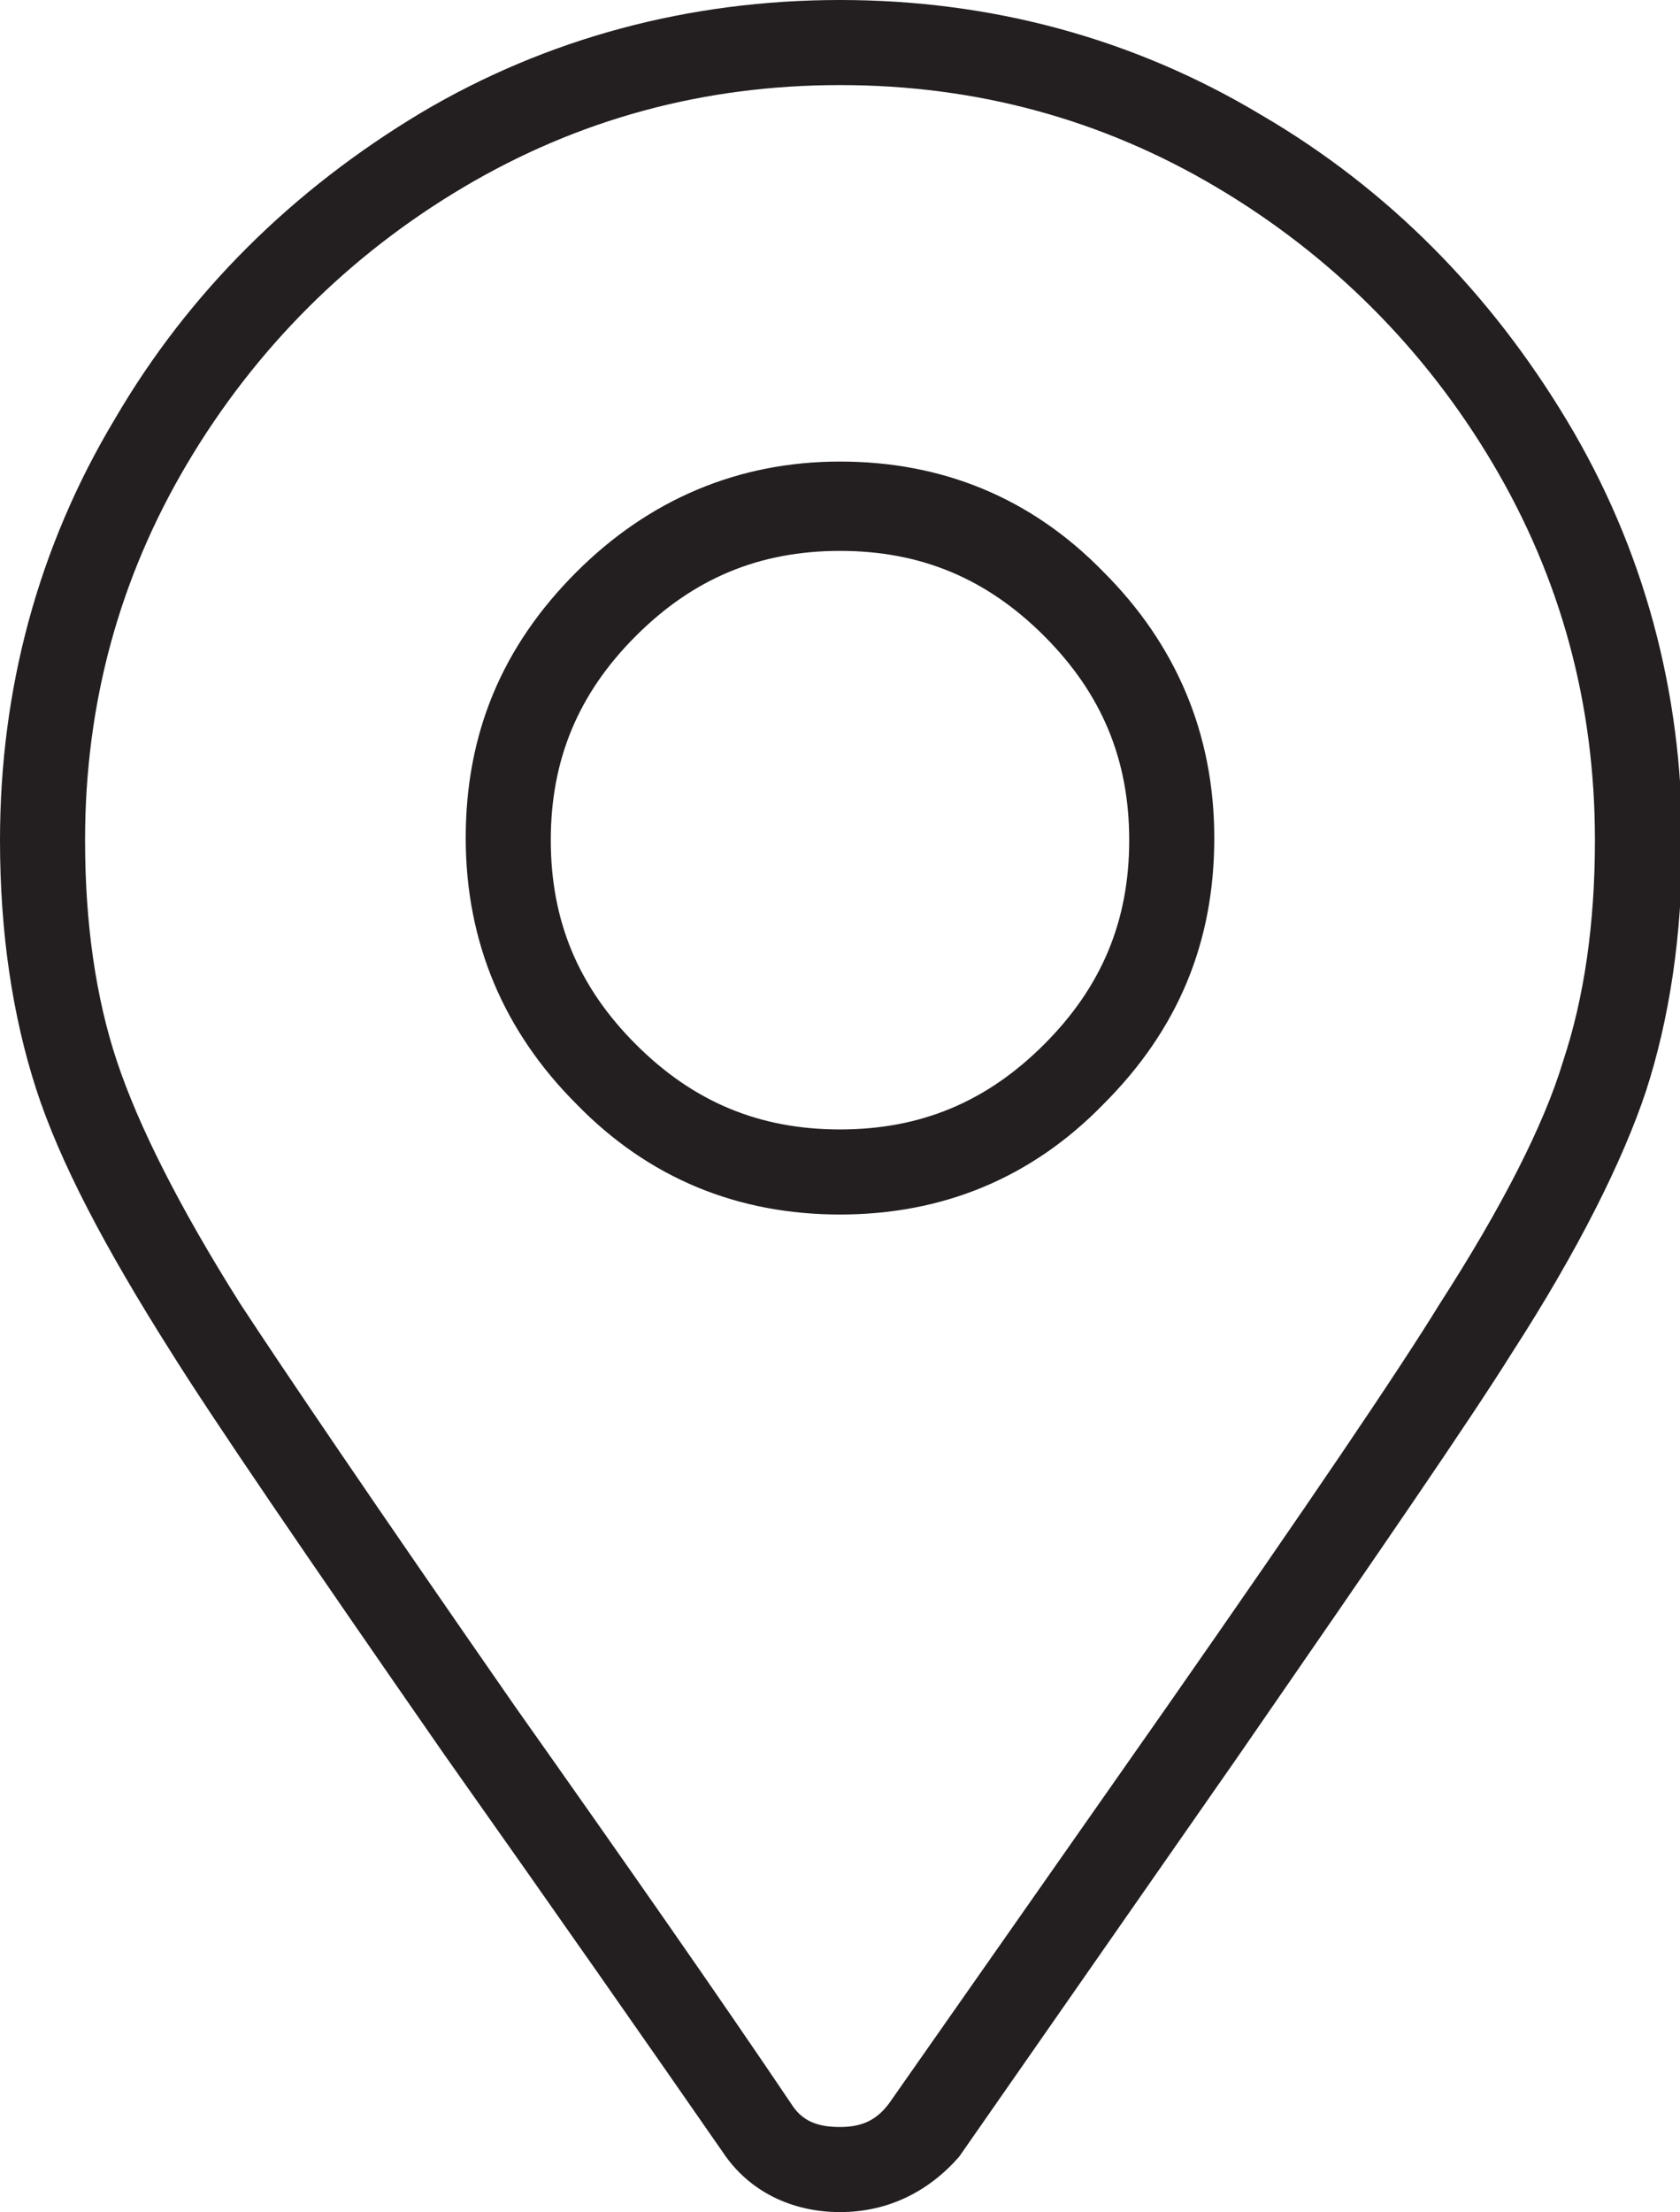 <?xml version="1.0" encoding="utf-8"?>
<!-- Generator: Adobe Illustrator 23.0.1, SVG Export Plug-In . SVG Version: 6.00 Build 0)  -->
<svg version="1.1" id="Layer_1" xmlns="http://www.w3.org/2000/svg" xmlns:xlink="http://www.w3.org/1999/xlink" x="0px" y="0px"
	 width="79px" height="104px" viewBox="0 0 79 104" style="enable-background:new 0 0 79 104;" xml:space="preserve">
<style type="text/css">
	.st0{fill:#231F20;}
</style>
<path class="st0" d="M39.5,104c-2.3,0-4.3-1-5.5-2.8l0,0c-3.4-4.9-7.8-11.2-13.1-18.7c-6.6-9.5-10.9-15.8-12.9-19
	c-3.1-4.9-5.2-8.9-6.3-12.3C0.6,47.8,0,43.9,0,39.5c0-7.1,1.8-13.8,5.4-19.8c3.5-6,8.4-10.8,14.4-14.4C25.7,1.8,32.4,0,39.5,0
	c7.1,0,13.8,1.8,19.8,5.4c6,3.5,10.8,8.4,14.4,14.4c3.6,6,5.4,12.7,5.4,19.8c0,4.4-0.6,8.3-1.7,11.7c-1.1,3.3-3.2,7.5-6.3,12.3
	c-2,3.2-6.2,9.3-12.9,19l-13.1,18.8C43.7,103,41.8,104,39.5,104z M37.2,98.9c0.5,0.8,1.2,1.1,2.3,1.1c1,0,1.7-0.3,2.3-1.1l13.1-18.7
	c6.7-9.6,10.9-15.8,12.8-18.9c2.9-4.5,4.9-8.4,5.8-11.4c1-3,1.5-6.5,1.5-10.4c0-6.4-1.6-12.3-4.8-17.7c-3.2-5.4-7.6-9.8-13-13
	C51.8,5.6,45.9,4,39.5,4S27.2,5.6,21.8,8.8c-5.4,3.2-9.8,7.6-13,13C5.6,27.2,4,33.1,4,39.5c0,3.9,0.5,7.4,1.5,10.4
	c1,3,2.9,6.8,5.8,11.4c2.1,3.2,6.3,9.4,12.9,18.9C29.5,87.7,33.9,94,37.2,98.9z M39.5,57.1c-4.8,0-9-1.7-12.4-5.2
	c-3.4-3.4-5.2-7.6-5.2-12.5s1.7-9,5.2-12.5c3.4-3.4,7.6-5.2,12.4-5.2c4.8,0,9,1.7,12.4,5.2c3.4,3.4,5.2,7.6,5.2,12.5
	s-1.7,9-5.2,12.5C48.5,55.4,44.3,57.1,39.5,57.1z M39.5,25.9c-3.8,0-6.9,1.3-9.6,4c-2.7,2.7-4,5.8-4,9.6s1.3,6.9,4,9.6
	c2.7,2.7,5.8,4,9.6,4c3.8,0,6.9-1.3,9.6-4c2.7-2.7,4-5.8,4-9.6s-1.3-6.9-4-9.6C46.4,27.2,43.3,25.9,39.5,25.9z"/>
</svg>
